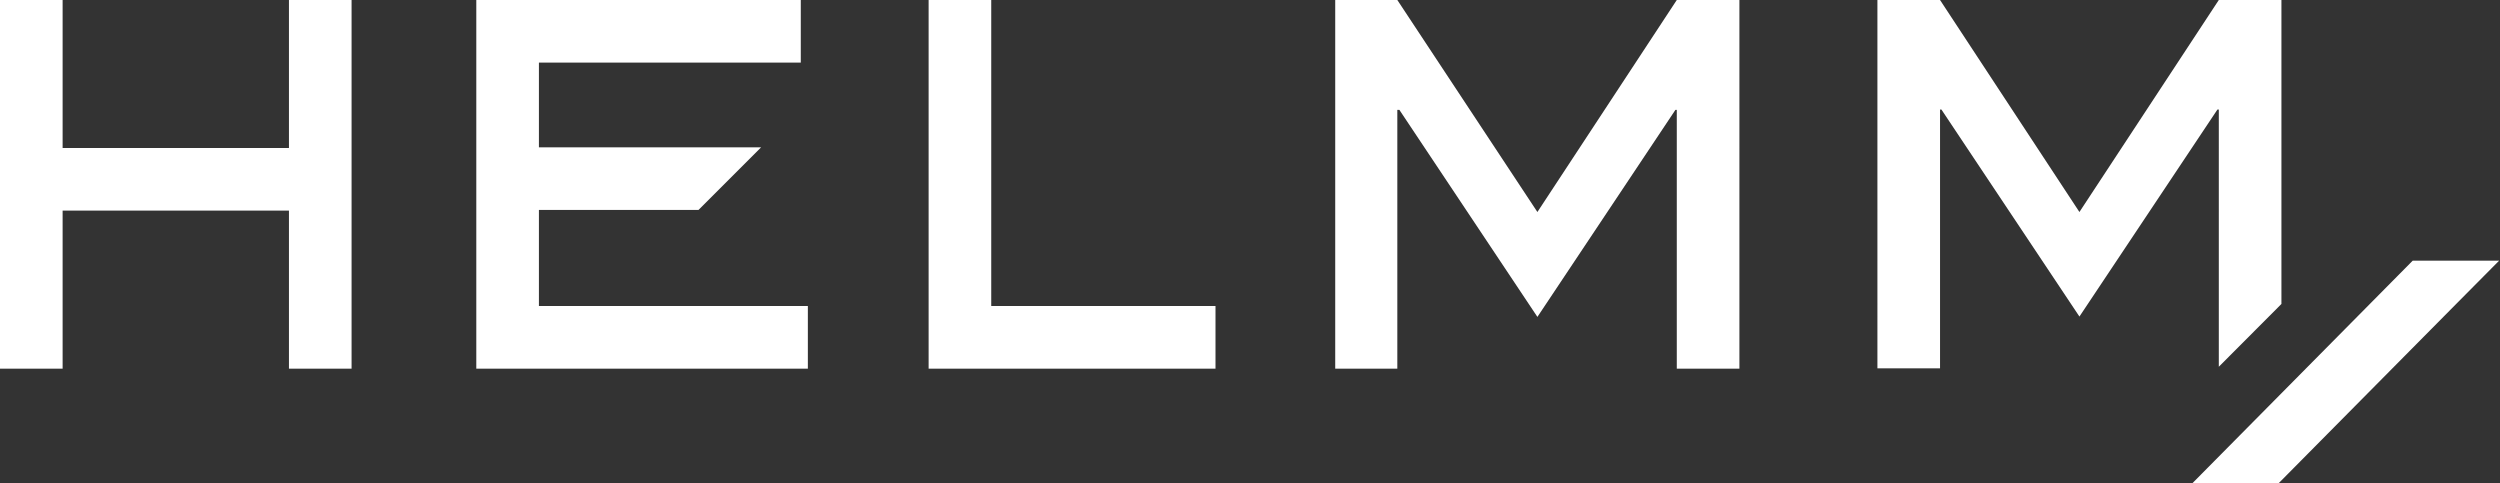<svg xmlns="http://www.w3.org/2000/svg" viewBox="0 0 144.92 28"><rect x="0" y="0" width="144.92" height="28" fill="#333333" stroke="none"/><g id="Layer_2" data-name="Layer 2"><g id="Layer_1-2" data-name="Layer 1"><path d="M139.87,15.11h5l-2.5,2.52L132.1,28h-5l12.76-12.89ZM31.24,12.17v5.57H46.83v3.63H27.61V0H46.42V3.63H31.24V8.54H44.12l-3.63,3.63Zm57.88.12L97.2,0h3.63V21.37H97.2v-15h-.08l-8,12-8-12H81v15H77.4V0H81ZM16.75,8.58V0h3.63V21.37H16.75V12.21H3.63v9.16H0V0H3.63V8.58ZM57.46,0V17.74h13v3.63H53.83V0Zm71.16,6.35h-.08l-8,12-8-12h-.08v15h-3.63V0h3.63l8.08,12.29L128.62,0h3.63V17.62l-3.63,3.64Z" style="fill:#fff;fill-rule:evenodd"/></g></g></svg>